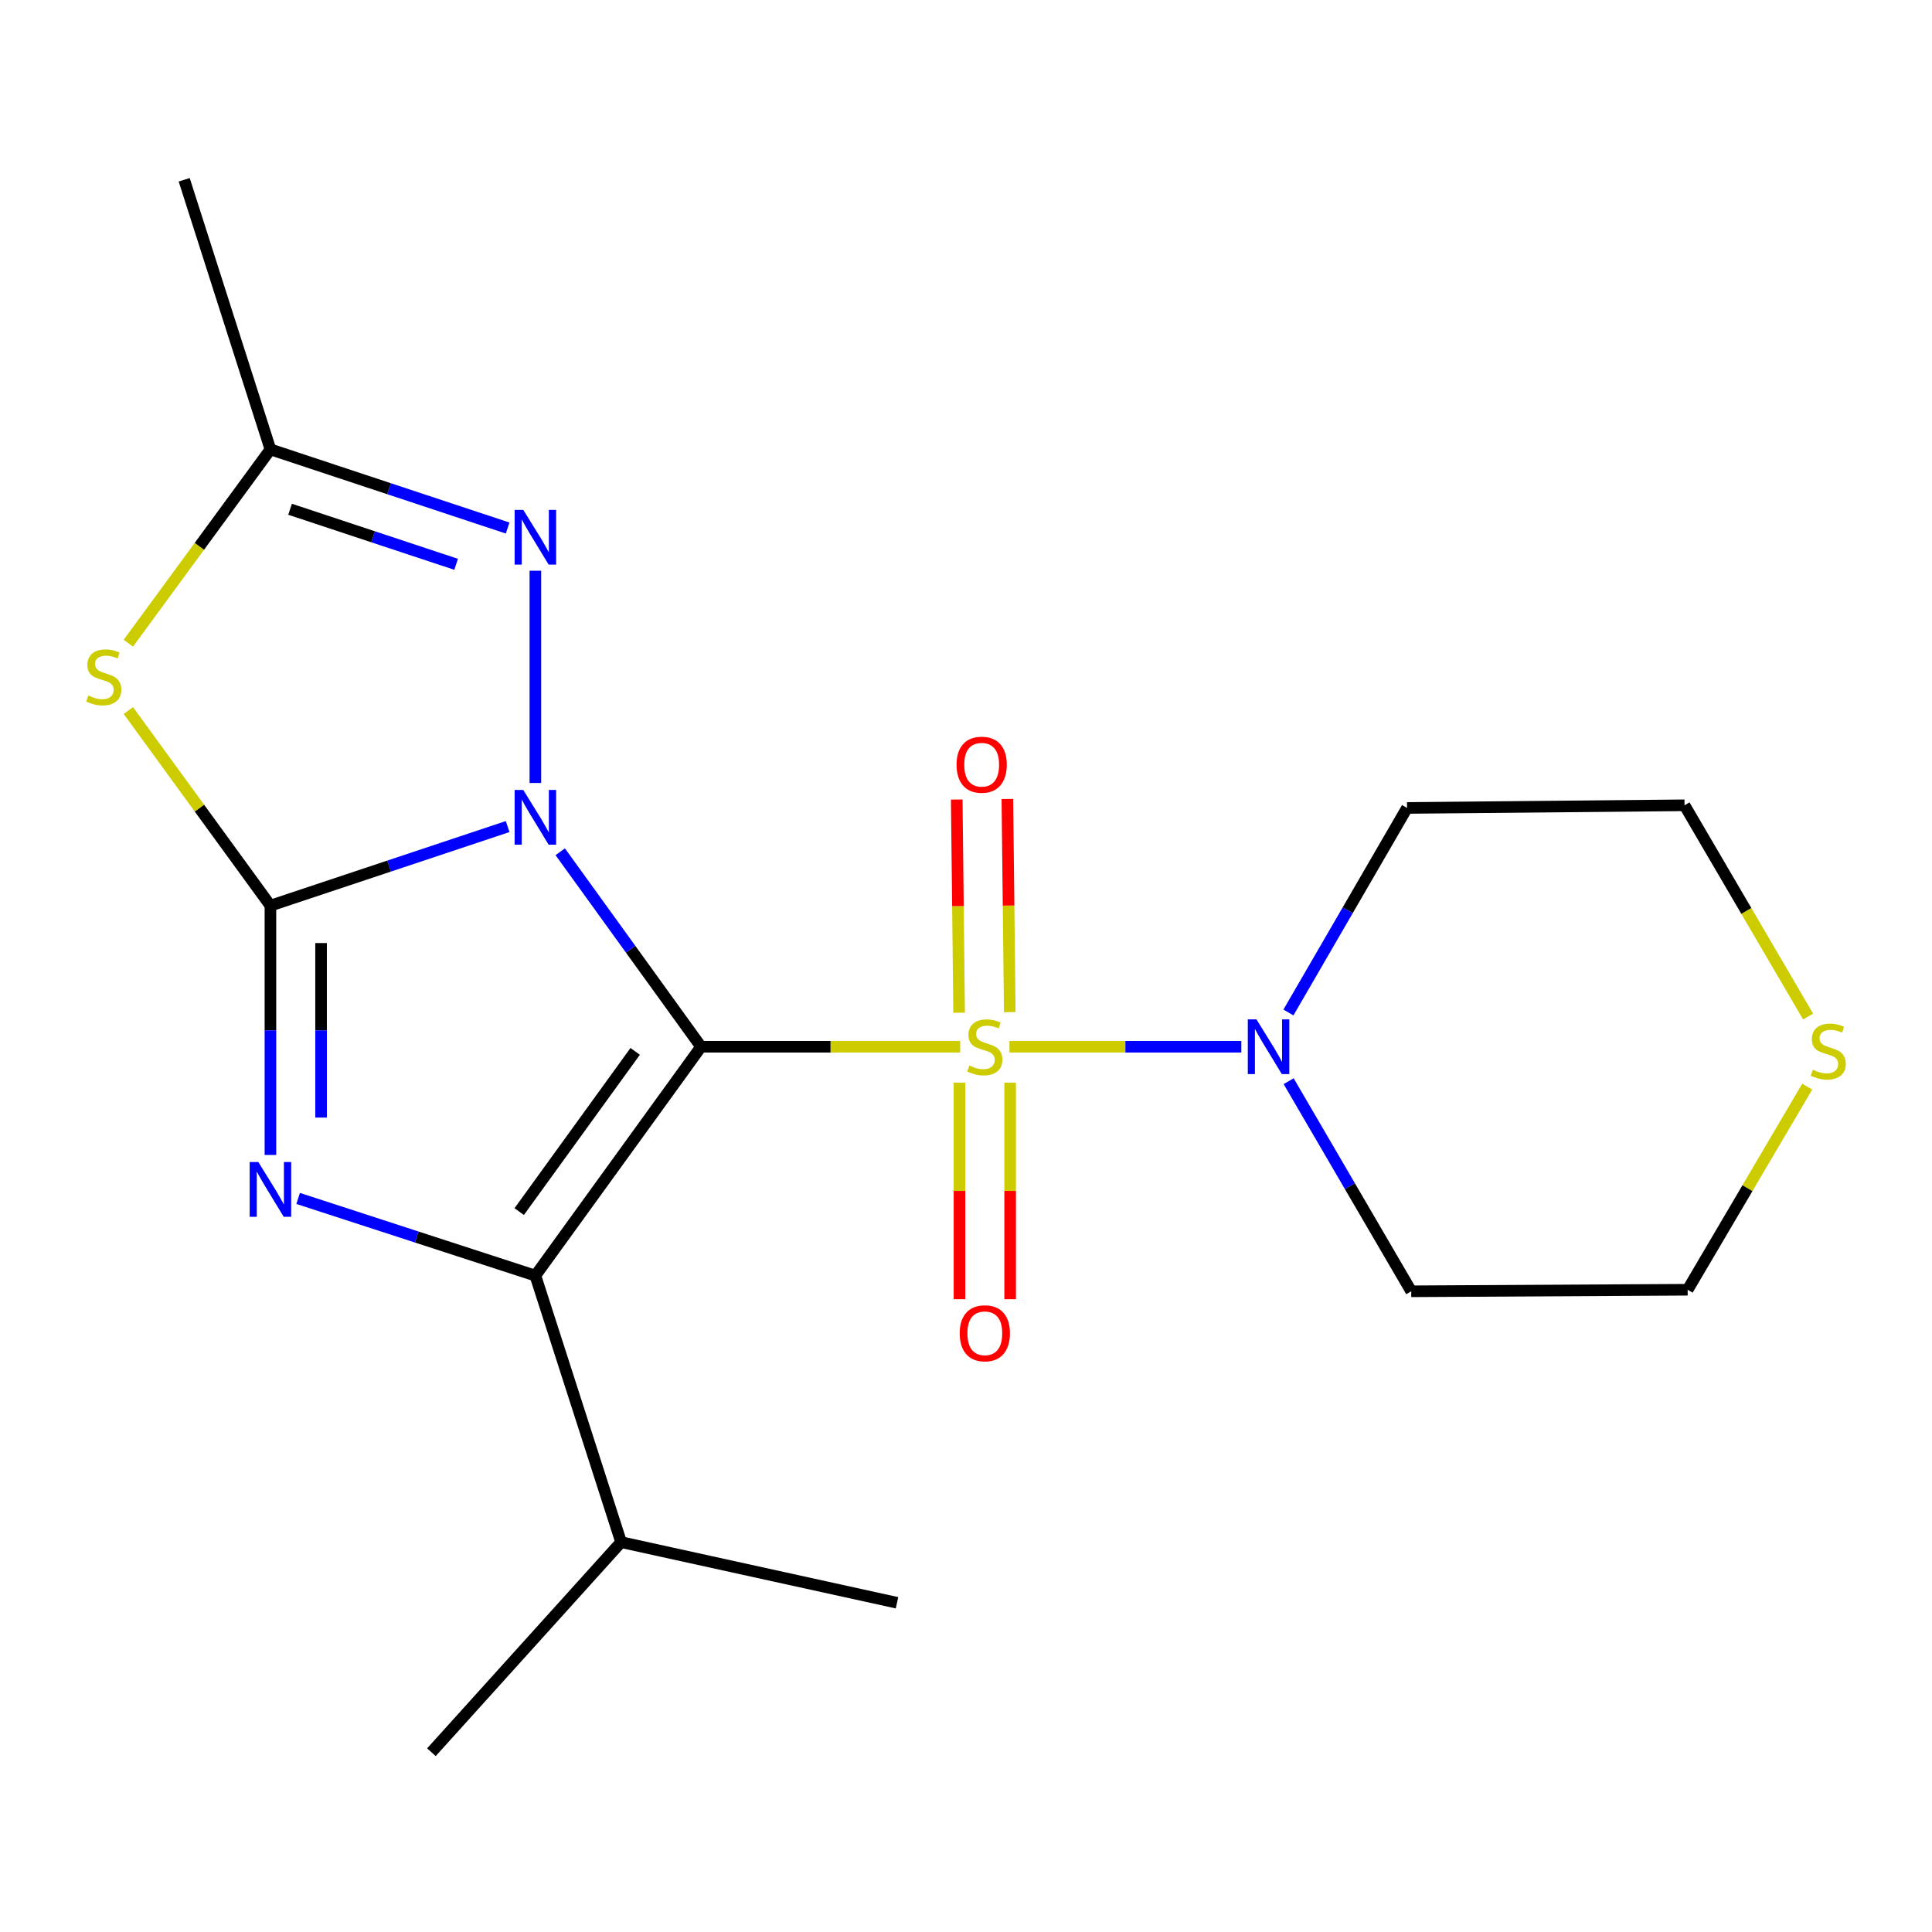 <?xml version='1.0' encoding='iso-8859-1'?>
<svg version='1.1' baseProfile='full'
              xmlns='http://www.w3.org/2000/svg'
                      xmlns:rdkit='http://www.rdkit.org/xml'
                      xmlns:xlink='http://www.w3.org/1999/xlink'
                  xml:space='preserve'
width='1000px' height='1000px' viewBox='0 0 1000 1000'>
<!-- END OF HEADER -->
<rect style='opacity:1.0;fill:#FFFFFF;stroke:none' width='1000' height='1000' x='0' y='0'> </rect>
<path class='bond-0' d='M 362.866,541.794 L 326.423,491.334' style='fill:none;fill-rule:evenodd;stroke:#000000;stroke-width:6px;stroke-linecap:butt;stroke-linejoin:miter;stroke-opacity:1' />
<path class='bond-0' d='M 326.423,491.334 L 289.979,440.874' style='fill:none;fill-rule:evenodd;stroke:#0000FF;stroke-width:6px;stroke-linecap:butt;stroke-linejoin:miter;stroke-opacity:1' />
<path class='bond-1' d='M 362.866,541.794 L 429.928,541.794' style='fill:none;fill-rule:evenodd;stroke:#000000;stroke-width:6px;stroke-linecap:butt;stroke-linejoin:miter;stroke-opacity:1' />
<path class='bond-1' d='M 429.928,541.794 L 496.99,541.794' style='fill:none;fill-rule:evenodd;stroke:#CCCC00;stroke-width:6px;stroke-linecap:butt;stroke-linejoin:miter;stroke-opacity:1' />
<path class='bond-3' d='M 362.866,541.794 L 277.108,660.259' style='fill:none;fill-rule:evenodd;stroke:#000000;stroke-width:6px;stroke-linecap:butt;stroke-linejoin:miter;stroke-opacity:1' />
<path class='bond-3' d='M 328.77,544.193 L 268.739,627.119' style='fill:none;fill-rule:evenodd;stroke:#000000;stroke-width:6px;stroke-linecap:butt;stroke-linejoin:miter;stroke-opacity:1' />
<path class='bond-2' d='M 262.754,427.837 L 201.364,448.3' style='fill:none;fill-rule:evenodd;stroke:#0000FF;stroke-width:6px;stroke-linecap:butt;stroke-linejoin:miter;stroke-opacity:1' />
<path class='bond-2' d='M 201.364,448.3 L 139.974,468.764' style='fill:none;fill-rule:evenodd;stroke:#000000;stroke-width:6px;stroke-linecap:butt;stroke-linejoin:miter;stroke-opacity:1' />
<path class='bond-6' d='M 277.108,405.268 L 277.108,295.409' style='fill:none;fill-rule:evenodd;stroke:#0000FF;stroke-width:6px;stroke-linecap:butt;stroke-linejoin:miter;stroke-opacity:1' />
<path class='bond-7' d='M 522.494,541.794 L 582.502,541.794' style='fill:none;fill-rule:evenodd;stroke:#CCCC00;stroke-width:6px;stroke-linecap:butt;stroke-linejoin:miter;stroke-opacity:1' />
<path class='bond-7' d='M 582.502,541.794 L 642.511,541.794' style='fill:none;fill-rule:evenodd;stroke:#0000FF;stroke-width:6px;stroke-linecap:butt;stroke-linejoin:miter;stroke-opacity:1' />
<path class='bond-9' d='M 522.649,523.876 L 522.033,468.715' style='fill:none;fill-rule:evenodd;stroke:#CCCC00;stroke-width:6px;stroke-linecap:butt;stroke-linejoin:miter;stroke-opacity:1' />
<path class='bond-9' d='M 522.033,468.715 L 521.417,413.554' style='fill:none;fill-rule:evenodd;stroke:#FF0000;stroke-width:6px;stroke-linecap:butt;stroke-linejoin:miter;stroke-opacity:1' />
<path class='bond-9' d='M 496.438,524.169 L 495.823,469.008' style='fill:none;fill-rule:evenodd;stroke:#CCCC00;stroke-width:6px;stroke-linecap:butt;stroke-linejoin:miter;stroke-opacity:1' />
<path class='bond-9' d='M 495.823,469.008 L 495.207,413.847' style='fill:none;fill-rule:evenodd;stroke:#FF0000;stroke-width:6px;stroke-linecap:butt;stroke-linejoin:miter;stroke-opacity:1' />
<path class='bond-10' d='M 496.636,560.38 L 496.636,616.422' style='fill:none;fill-rule:evenodd;stroke:#CCCC00;stroke-width:6px;stroke-linecap:butt;stroke-linejoin:miter;stroke-opacity:1' />
<path class='bond-10' d='M 496.636,616.422 L 496.636,672.464' style='fill:none;fill-rule:evenodd;stroke:#FF0000;stroke-width:6px;stroke-linecap:butt;stroke-linejoin:miter;stroke-opacity:1' />
<path class='bond-10' d='M 522.848,560.38 L 522.848,616.422' style='fill:none;fill-rule:evenodd;stroke:#CCCC00;stroke-width:6px;stroke-linecap:butt;stroke-linejoin:miter;stroke-opacity:1' />
<path class='bond-10' d='M 522.848,616.422 L 522.848,672.464' style='fill:none;fill-rule:evenodd;stroke:#FF0000;stroke-width:6px;stroke-linecap:butt;stroke-linejoin:miter;stroke-opacity:1' />
<path class='bond-5' d='M 139.974,468.764 L 103.212,418.275' style='fill:none;fill-rule:evenodd;stroke:#000000;stroke-width:6px;stroke-linecap:butt;stroke-linejoin:miter;stroke-opacity:1' />
<path class='bond-5' d='M 103.212,418.275 L 66.45,367.787' style='fill:none;fill-rule:evenodd;stroke:#CCCC00;stroke-width:6px;stroke-linecap:butt;stroke-linejoin:miter;stroke-opacity:1' />
<path class='bond-20' d='M 139.974,468.764 L 139.974,533.286' style='fill:none;fill-rule:evenodd;stroke:#000000;stroke-width:6px;stroke-linecap:butt;stroke-linejoin:miter;stroke-opacity:1' />
<path class='bond-20' d='M 139.974,533.286 L 139.974,597.808' style='fill:none;fill-rule:evenodd;stroke:#0000FF;stroke-width:6px;stroke-linecap:butt;stroke-linejoin:miter;stroke-opacity:1' />
<path class='bond-20' d='M 166.186,488.12 L 166.186,533.286' style='fill:none;fill-rule:evenodd;stroke:#000000;stroke-width:6px;stroke-linecap:butt;stroke-linejoin:miter;stroke-opacity:1' />
<path class='bond-20' d='M 166.186,533.286 L 166.186,578.451' style='fill:none;fill-rule:evenodd;stroke:#0000FF;stroke-width:6px;stroke-linecap:butt;stroke-linejoin:miter;stroke-opacity:1' />
<path class='bond-4' d='M 277.108,660.259 L 215.714,640.283' style='fill:none;fill-rule:evenodd;stroke:#000000;stroke-width:6px;stroke-linecap:butt;stroke-linejoin:miter;stroke-opacity:1' />
<path class='bond-4' d='M 215.714,640.283 L 154.319,620.307' style='fill:none;fill-rule:evenodd;stroke:#0000FF;stroke-width:6px;stroke-linecap:butt;stroke-linejoin:miter;stroke-opacity:1' />
<path class='bond-11' d='M 277.108,660.259 L 321.48,798.209' style='fill:none;fill-rule:evenodd;stroke:#000000;stroke-width:6px;stroke-linecap:butt;stroke-linejoin:miter;stroke-opacity:1' />
<path class='bond-21' d='M 66.434,332.922 L 103.204,282.764' style='fill:none;fill-rule:evenodd;stroke:#CCCC00;stroke-width:6px;stroke-linecap:butt;stroke-linejoin:miter;stroke-opacity:1' />
<path class='bond-21' d='M 103.204,282.764 L 139.974,232.605' style='fill:none;fill-rule:evenodd;stroke:#000000;stroke-width:6px;stroke-linecap:butt;stroke-linejoin:miter;stroke-opacity:1' />
<path class='bond-8' d='M 262.756,273.311 L 201.365,252.958' style='fill:none;fill-rule:evenodd;stroke:#0000FF;stroke-width:6px;stroke-linecap:butt;stroke-linejoin:miter;stroke-opacity:1' />
<path class='bond-8' d='M 201.365,252.958 L 139.974,232.605' style='fill:none;fill-rule:evenodd;stroke:#000000;stroke-width:6px;stroke-linecap:butt;stroke-linejoin:miter;stroke-opacity:1' />
<path class='bond-8' d='M 236.09,292.086 L 193.116,277.839' style='fill:none;fill-rule:evenodd;stroke:#0000FF;stroke-width:6px;stroke-linecap:butt;stroke-linejoin:miter;stroke-opacity:1' />
<path class='bond-8' d='M 193.116,277.839 L 150.143,263.592' style='fill:none;fill-rule:evenodd;stroke:#000000;stroke-width:6px;stroke-linecap:butt;stroke-linejoin:miter;stroke-opacity:1' />
<path class='bond-13' d='M 667.002,559.618 L 698.726,613.994' style='fill:none;fill-rule:evenodd;stroke:#0000FF;stroke-width:6px;stroke-linecap:butt;stroke-linejoin:miter;stroke-opacity:1' />
<path class='bond-13' d='M 698.726,613.994 L 730.45,668.37' style='fill:none;fill-rule:evenodd;stroke:#000000;stroke-width:6px;stroke-linecap:butt;stroke-linejoin:miter;stroke-opacity:1' />
<path class='bond-14' d='M 666.886,524.062 L 697.583,471.125' style='fill:none;fill-rule:evenodd;stroke:#0000FF;stroke-width:6px;stroke-linecap:butt;stroke-linejoin:miter;stroke-opacity:1' />
<path class='bond-14' d='M 697.583,471.125 L 728.28,418.188' style='fill:none;fill-rule:evenodd;stroke:#000000;stroke-width:6px;stroke-linecap:butt;stroke-linejoin:miter;stroke-opacity:1' />
<path class='bond-15' d='M 139.974,232.605 L 95.34,93.054' style='fill:none;fill-rule:evenodd;stroke:#000000;stroke-width:6px;stroke-linecap:butt;stroke-linejoin:miter;stroke-opacity:1' />
<path class='bond-18' d='M 321.48,798.209 L 223.3,906.946' style='fill:none;fill-rule:evenodd;stroke:#000000;stroke-width:6px;stroke-linecap:butt;stroke-linejoin:miter;stroke-opacity:1' />
<path class='bond-19' d='M 321.48,798.209 L 464.293,829.591' style='fill:none;fill-rule:evenodd;stroke:#000000;stroke-width:6px;stroke-linecap:butt;stroke-linejoin:miter;stroke-opacity:1' />
<path class='bond-12' d='M 935.878,526.161 L 903.894,471.49' style='fill:none;fill-rule:evenodd;stroke:#CCCC00;stroke-width:6px;stroke-linecap:butt;stroke-linejoin:miter;stroke-opacity:1' />
<path class='bond-12' d='M 903.894,471.49 L 871.909,416.82' style='fill:none;fill-rule:evenodd;stroke:#000000;stroke-width:6px;stroke-linecap:butt;stroke-linejoin:miter;stroke-opacity:1' />
<path class='bond-22' d='M 935.422,562.43 L 904.474,615' style='fill:none;fill-rule:evenodd;stroke:#CCCC00;stroke-width:6px;stroke-linecap:butt;stroke-linejoin:miter;stroke-opacity:1' />
<path class='bond-22' d='M 904.474,615 L 873.525,667.569' style='fill:none;fill-rule:evenodd;stroke:#000000;stroke-width:6px;stroke-linecap:butt;stroke-linejoin:miter;stroke-opacity:1' />
<path class='bond-16' d='M 730.45,668.37 L 873.525,667.569' style='fill:none;fill-rule:evenodd;stroke:#000000;stroke-width:6px;stroke-linecap:butt;stroke-linejoin:miter;stroke-opacity:1' />
<path class='bond-17' d='M 728.28,418.188 L 871.909,416.82' style='fill:none;fill-rule:evenodd;stroke:#000000;stroke-width:6px;stroke-linecap:butt;stroke-linejoin:miter;stroke-opacity:1' />
<path  class='atom-1' d='M 270.848 408.892
L 280.128 423.892
Q 281.048 425.372, 282.528 428.052
Q 284.008 430.732, 284.088 430.892
L 284.088 408.892
L 287.848 408.892
L 287.848 437.212
L 283.968 437.212
L 274.008 420.812
Q 272.848 418.892, 271.608 416.692
Q 270.408 414.492, 270.048 413.812
L 270.048 437.212
L 266.368 437.212
L 266.368 408.892
L 270.848 408.892
' fill='#0000FF'/>
<path  class='atom-2' d='M 501.742 551.514
Q 502.062 551.634, 503.382 552.194
Q 504.702 552.754, 506.142 553.114
Q 507.622 553.434, 509.062 553.434
Q 511.742 553.434, 513.302 552.154
Q 514.862 550.834, 514.862 548.554
Q 514.862 546.994, 514.062 546.034
Q 513.302 545.074, 512.102 544.554
Q 510.902 544.034, 508.902 543.434
Q 506.382 542.674, 504.862 541.954
Q 503.382 541.234, 502.302 539.714
Q 501.262 538.194, 501.262 535.634
Q 501.262 532.074, 503.662 529.874
Q 506.102 527.674, 510.902 527.674
Q 514.182 527.674, 517.902 529.234
L 516.982 532.314
Q 513.582 530.914, 511.022 530.914
Q 508.262 530.914, 506.742 532.074
Q 505.222 533.194, 505.262 535.154
Q 505.262 536.674, 506.022 537.594
Q 506.822 538.514, 507.942 539.034
Q 509.102 539.554, 511.022 540.154
Q 513.582 540.954, 515.102 541.754
Q 516.622 542.554, 517.702 544.194
Q 518.822 545.794, 518.822 548.554
Q 518.822 552.474, 516.182 554.594
Q 513.582 556.674, 509.222 556.674
Q 506.702 556.674, 504.782 556.114
Q 502.902 555.594, 500.662 554.674
L 501.742 551.514
' fill='#CCCC00'/>
<path  class='atom-5' d='M 133.714 601.48
L 142.994 616.48
Q 143.914 617.96, 145.394 620.64
Q 146.874 623.32, 146.954 623.48
L 146.954 601.48
L 150.714 601.48
L 150.714 629.8
L 146.834 629.8
L 136.874 613.4
Q 135.714 611.48, 134.474 609.28
Q 133.274 607.08, 132.914 606.4
L 132.914 629.8
L 129.234 629.8
L 129.234 601.48
L 133.714 601.48
' fill='#0000FF'/>
<path  class='atom-6' d='M 45.706 360.004
Q 46.026 360.124, 47.346 360.684
Q 48.666 361.244, 50.106 361.604
Q 51.586 361.924, 53.026 361.924
Q 55.706 361.924, 57.266 360.644
Q 58.826 359.324, 58.826 357.044
Q 58.826 355.484, 58.026 354.524
Q 57.266 353.564, 56.066 353.044
Q 54.866 352.524, 52.866 351.924
Q 50.346 351.164, 48.826 350.444
Q 47.346 349.724, 46.266 348.204
Q 45.226 346.684, 45.226 344.124
Q 45.226 340.564, 47.626 338.364
Q 50.066 336.164, 54.866 336.164
Q 58.146 336.164, 61.866 337.724
L 60.946 340.804
Q 57.546 339.404, 54.986 339.404
Q 52.226 339.404, 50.706 340.564
Q 49.186 341.684, 49.226 343.644
Q 49.226 345.164, 49.986 346.084
Q 50.786 347.004, 51.906 347.524
Q 53.066 348.044, 54.986 348.644
Q 57.546 349.444, 59.066 350.244
Q 60.586 351.044, 61.666 352.684
Q 62.786 354.284, 62.786 357.044
Q 62.786 360.964, 60.146 363.084
Q 57.546 365.164, 53.186 365.164
Q 50.666 365.164, 48.746 364.604
Q 46.866 364.084, 44.626 363.164
L 45.706 360.004
' fill='#CCCC00'/>
<path  class='atom-7' d='M 270.848 263.909
L 280.128 278.909
Q 281.048 280.389, 282.528 283.069
Q 284.008 285.749, 284.088 285.909
L 284.088 263.909
L 287.848 263.909
L 287.848 292.229
L 283.968 292.229
L 274.008 275.829
Q 272.848 273.909, 271.608 271.709
Q 270.408 269.509, 270.048 268.829
L 270.048 292.229
L 266.368 292.229
L 266.368 263.909
L 270.848 263.909
' fill='#0000FF'/>
<path  class='atom-8' d='M 650.344 527.634
L 659.624 542.634
Q 660.544 544.114, 662.024 546.794
Q 663.504 549.474, 663.584 549.634
L 663.584 527.634
L 667.344 527.634
L 667.344 555.954
L 663.464 555.954
L 653.504 539.554
Q 652.344 537.634, 651.104 535.434
Q 649.904 533.234, 649.544 532.554
L 649.544 555.954
L 645.864 555.954
L 645.864 527.634
L 650.344 527.634
' fill='#0000FF'/>
<path  class='atom-10' d='M 495.111 395.813
Q 495.111 389.013, 498.471 385.213
Q 501.831 381.413, 508.111 381.413
Q 514.391 381.413, 517.751 385.213
Q 521.111 389.013, 521.111 395.813
Q 521.111 402.693, 517.711 406.613
Q 514.311 410.493, 508.111 410.493
Q 501.871 410.493, 498.471 406.613
Q 495.111 402.733, 495.111 395.813
M 508.111 407.293
Q 512.431 407.293, 514.751 404.413
Q 517.111 401.493, 517.111 395.813
Q 517.111 390.253, 514.751 387.453
Q 512.431 384.613, 508.111 384.613
Q 503.791 384.613, 501.431 387.413
Q 499.111 390.213, 499.111 395.813
Q 499.111 401.533, 501.431 404.413
Q 503.791 407.293, 508.111 407.293
' fill='#FF0000'/>
<path  class='atom-11' d='M 496.742 690.105
Q 496.742 683.305, 500.102 679.505
Q 503.462 675.705, 509.742 675.705
Q 516.022 675.705, 519.382 679.505
Q 522.742 683.305, 522.742 690.105
Q 522.742 696.985, 519.342 700.905
Q 515.942 704.785, 509.742 704.785
Q 503.502 704.785, 500.102 700.905
Q 496.742 697.025, 496.742 690.105
M 509.742 701.585
Q 514.062 701.585, 516.382 698.705
Q 518.742 695.785, 518.742 690.105
Q 518.742 684.545, 516.382 681.745
Q 514.062 678.905, 509.742 678.905
Q 505.422 678.905, 503.062 681.705
Q 500.742 684.505, 500.742 690.105
Q 500.742 695.825, 503.062 698.705
Q 505.422 701.585, 509.742 701.585
' fill='#FF0000'/>
<path  class='atom-13' d='M 938.294 553.684
Q 938.614 553.804, 939.934 554.364
Q 941.254 554.924, 942.694 555.284
Q 944.174 555.604, 945.614 555.604
Q 948.294 555.604, 949.854 554.324
Q 951.414 553.004, 951.414 550.724
Q 951.414 549.164, 950.614 548.204
Q 949.854 547.244, 948.654 546.724
Q 947.454 546.204, 945.454 545.604
Q 942.934 544.844, 941.414 544.124
Q 939.934 543.404, 938.854 541.884
Q 937.814 540.364, 937.814 537.804
Q 937.814 534.244, 940.214 532.044
Q 942.654 529.844, 947.454 529.844
Q 950.734 529.844, 954.454 531.404
L 953.534 534.484
Q 950.134 533.084, 947.574 533.084
Q 944.814 533.084, 943.294 534.244
Q 941.774 535.364, 941.814 537.324
Q 941.814 538.844, 942.574 539.764
Q 943.374 540.684, 944.494 541.204
Q 945.654 541.724, 947.574 542.324
Q 950.134 543.124, 951.654 543.924
Q 953.174 544.724, 954.254 546.364
Q 955.374 547.964, 955.374 550.724
Q 955.374 554.644, 952.734 556.764
Q 950.134 558.844, 945.774 558.844
Q 943.254 558.844, 941.334 558.284
Q 939.454 557.764, 937.214 556.844
L 938.294 553.684
' fill='#CCCC00'/>
</svg>
